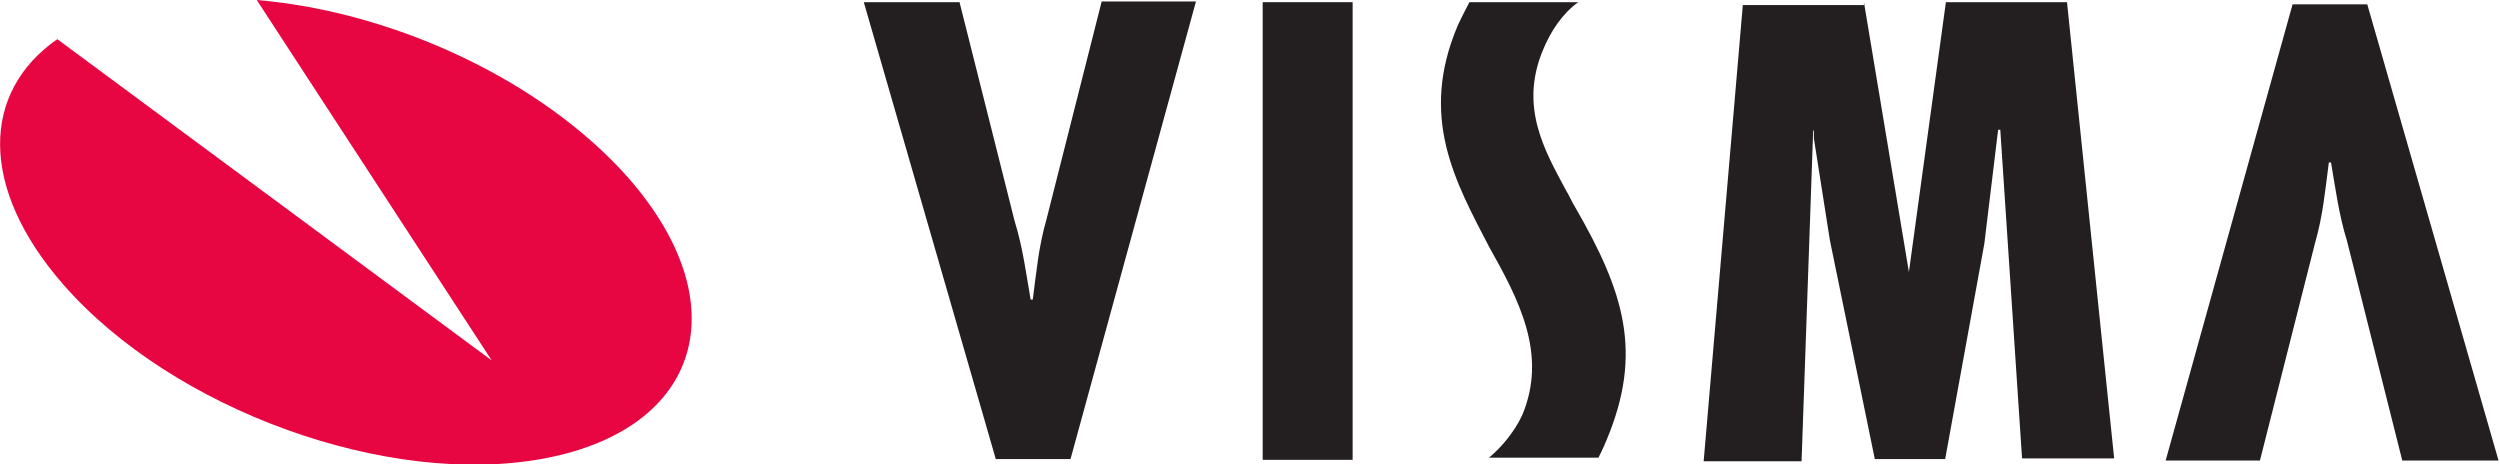 <svg version="1.1" id="Layer_1" xmlns="http://www.w3.org/2000/svg" xmlns:xlink="http://www.w3.org/1999/xlink" x="0px" y="0px" viewBox="0 0 344.7 64" style="enable-background:new 0 0 344.7 64;" xml:space="preserve">
 <style type="text/css">
  .st0{fill:#E70641;}
	.st1{fill:#231F20;}
 </style>
 <g>
  <g>
   <path class="st0" d="M35.4,0c18.9,1.6,39.4,11.1,51.3,24.6c15.1,17.3,10,34.5-11.6,38.6s-51.3-6.7-66.4-24
			C-2.9,25.9-2.6,12.7,7.9,5.4l59.9,44.3L35.4,0z">
   </path>
  </g>
  <g>
   <g>
    <path class="st1" d="M331.2,63.4l-7.6-30.2c-1.1-3.5-1.6-7.3-2.2-10.8h-0.3c-0.5,3.8-0.8,7.3-1.9,11.1l-7.6,30h-13l17.5-62.9
				h10.3l18.1,62.9H331.2z">
    </path>
    <path class="st1" d="M132.3,0.3l7.6,30.2c1.1,3.5,1.6,7.3,2.2,10.8h0.3c0.5-3.8,0.8-7.3,1.9-11.1l7.6-30h13l-17.3,63.1h-10.3
				L119.1,0.3H132.3z">
    </path>
    <path class="st1" d="M186.5,0.3v63.1h-12.4V0.3H186.5z">
    </path>
    <path class="st1" d="M257,0.3l6.2,37.2l0,0l5.1-37.2h16.7l6.5,62.9h-12.7l-3-45.3h-0.3l-1.9,15.7l-5.4,29.7h-9.7l-6.2-30.2
				l-2.2-14v-1.1H250l-1.6,45.6h-13.5l5.4-62.9H257V0.3z">
    </path>
    <path class="st1" d="M217.6,0.3c-2.2,1.6-3.8,4-4.9,6.7c-3.2,7.8,0.3,13.8,3.2,19.2c0.5,0.8,0.8,1.6,1.3,2.4
				c6.7,11.6,9.4,20,4.3,32.1c-0.3,0.8-1.1,2.4-1.1,2.4h-15.1c1.6-1.3,3.5-3.5,4.6-5.9c3.5-8.4-0.5-15.9-4.6-23.2
				c-4.6-8.9-9.7-17.8-4.3-30.5c0.5-1.1,1.6-3.2,1.6-3.2S217.6,0.3,217.6,0.3z">
    </path>
   </g>
  </g>
 </g>
</svg>